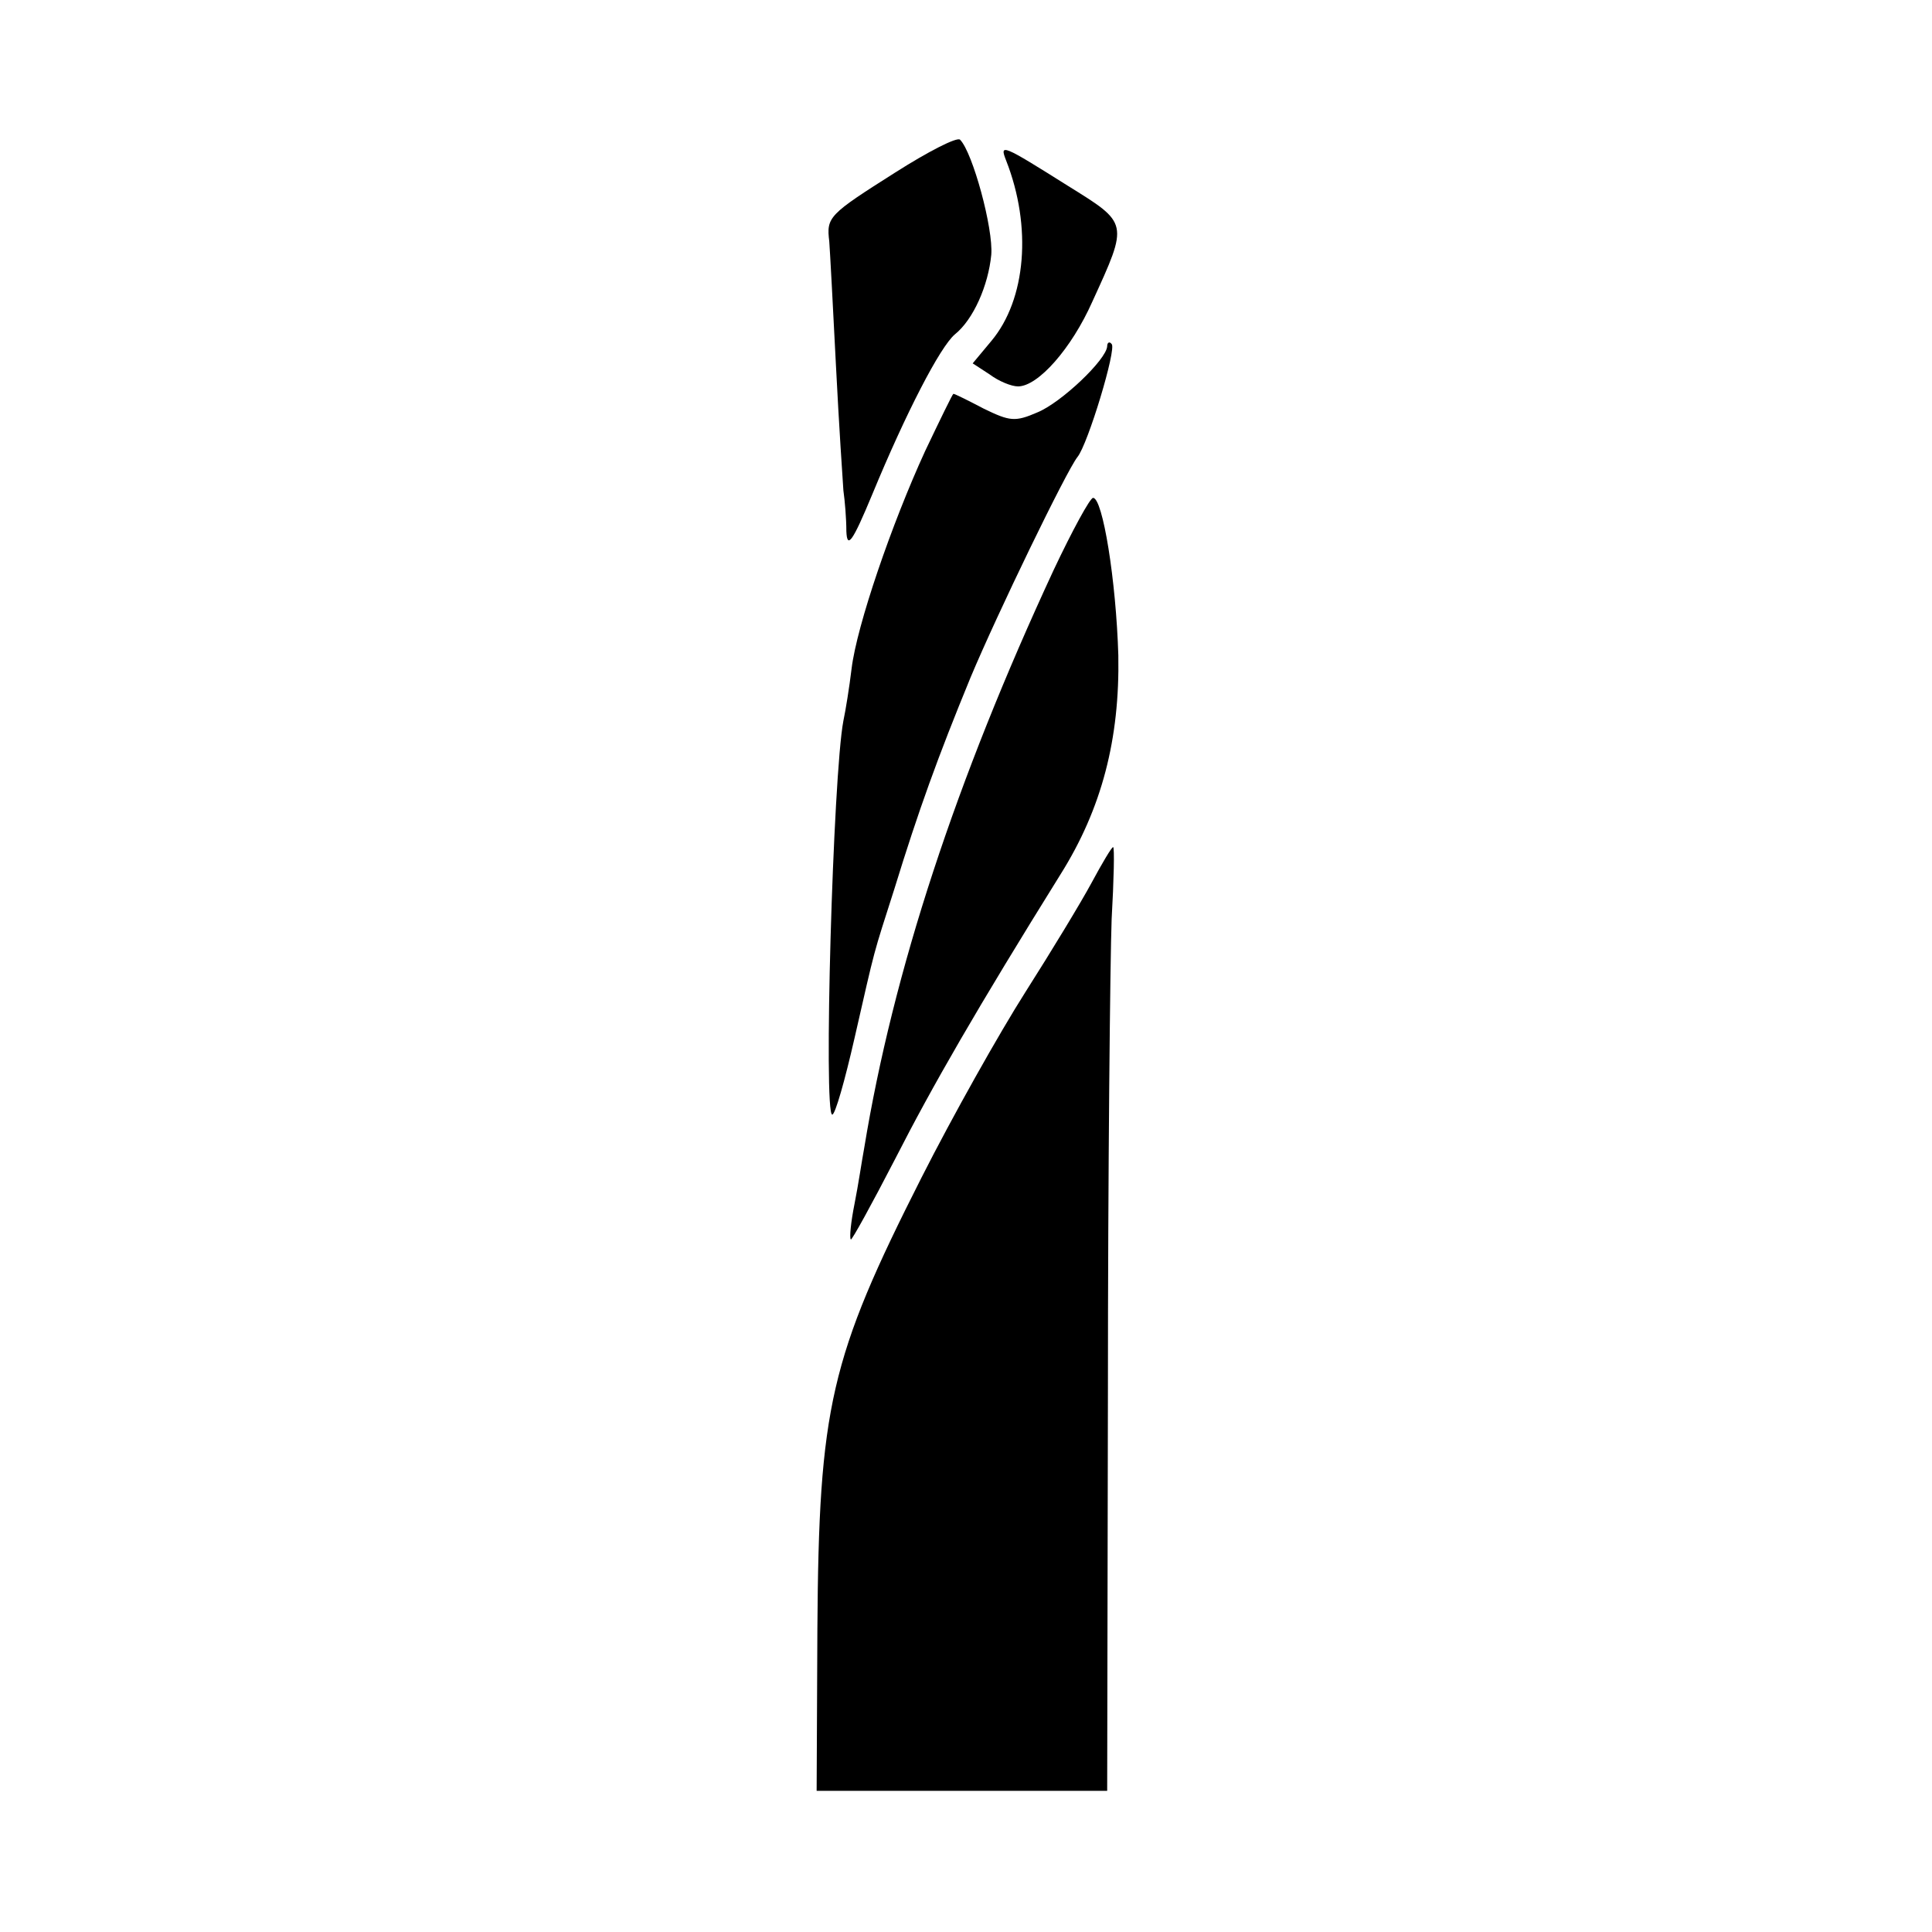 <?xml version="1.0" standalone="no"?>
<!DOCTYPE svg PUBLIC "-//W3C//DTD SVG 20010904//EN"
 "http://www.w3.org/TR/2001/REC-SVG-20010904/DTD/svg10.dtd">
<svg version="1.0" xmlns="http://www.w3.org/2000/svg"
 width="260pt" height="260pt" viewBox="0 0 260 260"
 preserveAspectRatio="xMidYMid meet">
<g transform="translate(0,260) scale(0.1,-0.1)"
fill="#000000" stroke="none">
<path d="M1205 2368 c-90 -57 -93 -60 -89 -93 1 -13 5 -88 9 -167 4 -79 9
-154 10 -168 2 -14 4 -38 4 -55 1 -24 8 -15 35 50 45 109 91 198 111 215 25
20 45 66 49 107 3 35 -25 138 -42 155 -4 4 -43 -16 -87 -44z"/>
<path d="M1354 2384 c35 -89 27 -187 -20 -243 l-25 -30 23 -15 c12 -9 29 -16
38 -16 27 0 72 51 100 114 49 107 49 105 -33 156 -89 56 -92 57 -83 34z"/>
<path d="M1490 2134 c-1 -18 -62 -76 -94 -89 -30 -13 -37 -12 -72 5 -21 11
-39 20 -41 20 -1 0 -18 -35 -38 -77 -45 -98 -92 -235 -99 -293 -3 -25 -8 -56
-11 -70 -14 -73 -27 -530 -15 -530 4 0 17 46 30 103 29 127 24 108 54 202 32
104 58 176 102 283 36 86 129 278 144 297 14 17 53 146 46 152 -3 4 -6 2 -6
-3z"/>
<path d="M1418 1833 c-131 -282 -216 -540 -255 -778 -3 -16 -8 -50 -13 -75 -5
-25 -7 -46 -5 -48 1 -2 28 47 60 109 50 98 110 202 222 382 56 89 80 183 78
295 -3 101 -21 212 -34 212 -4 0 -28 -44 -53 -97z"/>
<path d="M1469 1412 c-14 -26 -54 -92 -89 -147 -35 -55 -98 -167 -140 -250
-123 -243 -138 -308 -140 -607 l-1 -218 196 0 195 0 1 538 c0 295 3 581 5 635
3 53 4 97 2 97 -2 0 -15 -22 -29 -48z"/>
</g>
</svg>
